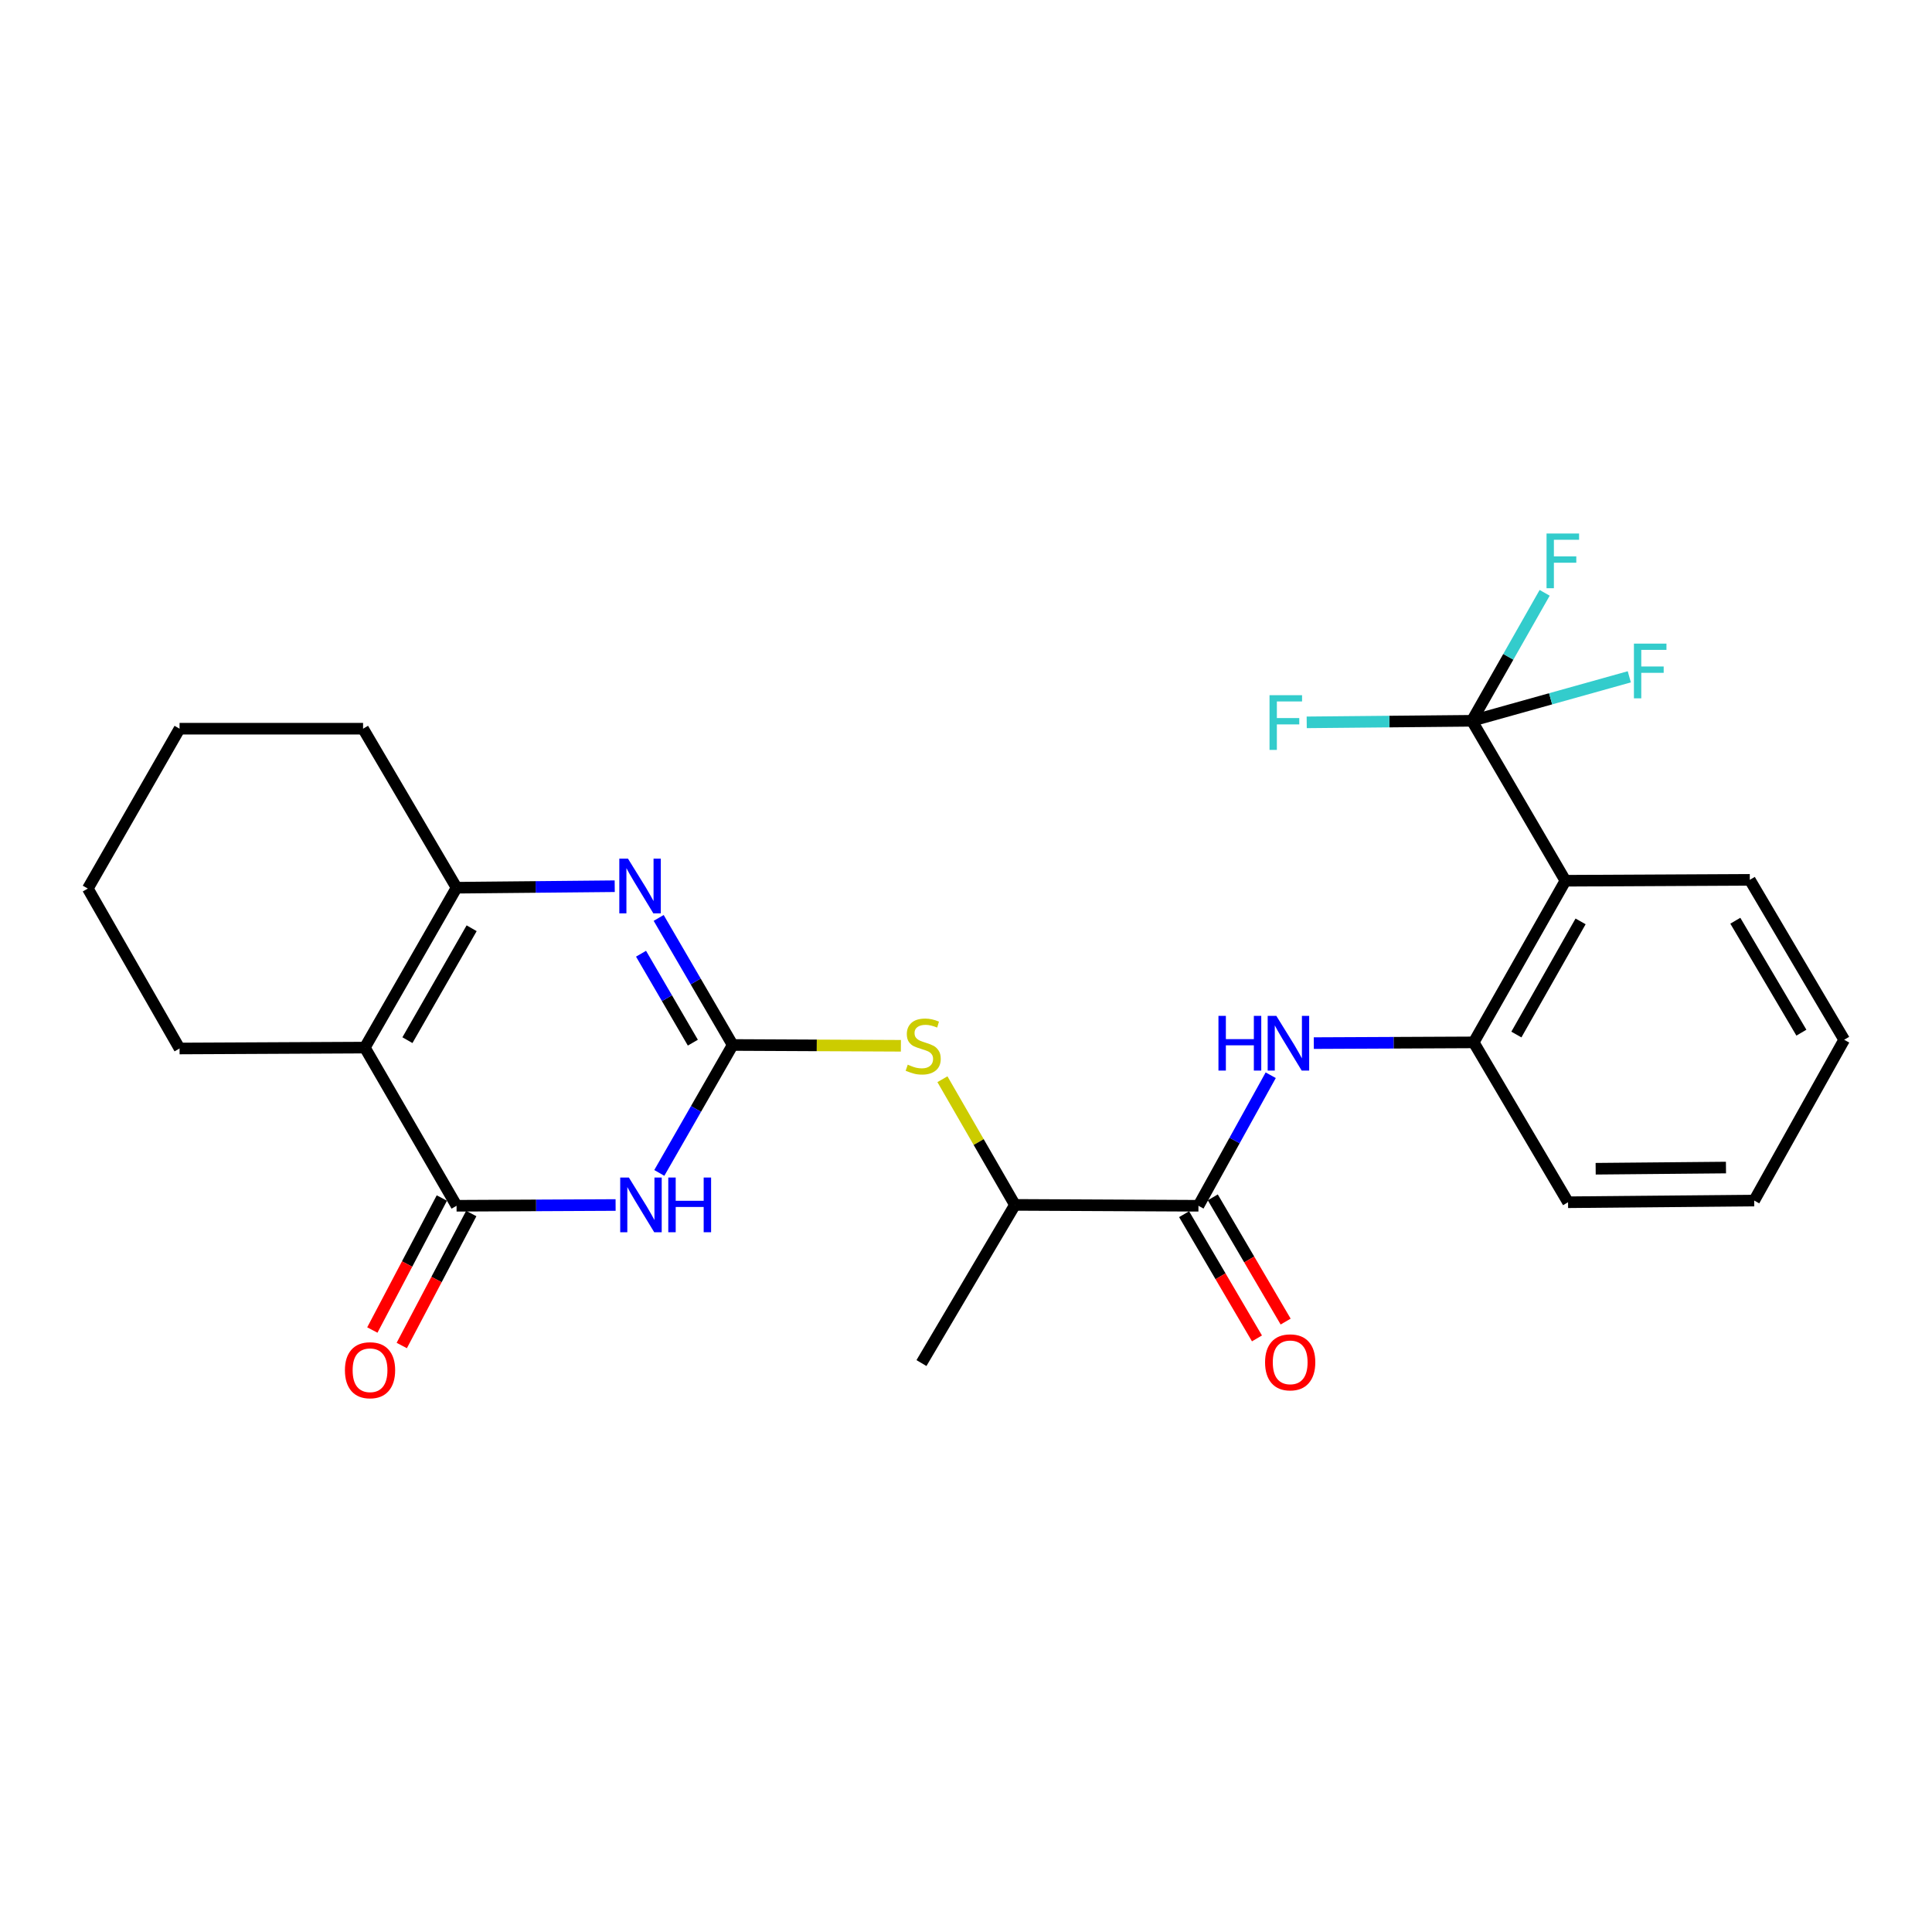 <?xml version='1.0' encoding='iso-8859-1'?>
<svg version='1.1' baseProfile='full'
              xmlns='http://www.w3.org/2000/svg'
                      xmlns:rdkit='http://www.rdkit.org/xml'
                      xmlns:xlink='http://www.w3.org/1999/xlink'
                  xml:space='preserve'
width='1000px' height='1000px' viewBox='0 0 1000 1000'>
<!-- END OF HEADER -->
<rect style='opacity:1.0;fill:#FFFFFF;stroke:none' width='1000' height='1000' x='0' y='0'> </rect>
<path class='bond-0' d='M 379.235,540.881 L 360.244,573.991' style='fill:none;fill-rule:evenodd;stroke:#000000;stroke-width:6px;stroke-linecap:butt;stroke-linejoin:miter;stroke-opacity:1' />
<path class='bond-0' d='M 360.244,573.991 L 341.252,607.102' style='fill:none;fill-rule:evenodd;stroke:#0000FF;stroke-width:6px;stroke-linecap:butt;stroke-linejoin:miter;stroke-opacity:1' />
<path class='bond-3' d='M 379.235,540.881 L 360.082,507.998' style='fill:none;fill-rule:evenodd;stroke:#000000;stroke-width:6px;stroke-linecap:butt;stroke-linejoin:miter;stroke-opacity:1' />
<path class='bond-3' d='M 360.082,507.998 L 340.928,475.115' style='fill:none;fill-rule:evenodd;stroke:#0000FF;stroke-width:6px;stroke-linecap:butt;stroke-linejoin:miter;stroke-opacity:1' />
<path class='bond-3' d='M 358.617,539.679 L 345.21,516.661' style='fill:none;fill-rule:evenodd;stroke:#000000;stroke-width:6px;stroke-linecap:butt;stroke-linejoin:miter;stroke-opacity:1' />
<path class='bond-3' d='M 345.21,516.661 L 331.802,493.643' style='fill:none;fill-rule:evenodd;stroke:#0000FF;stroke-width:6px;stroke-linecap:butt;stroke-linejoin:miter;stroke-opacity:1' />
<path class='bond-10' d='M 379.235,540.881 L 422.768,541.088' style='fill:none;fill-rule:evenodd;stroke:#000000;stroke-width:6px;stroke-linecap:butt;stroke-linejoin:miter;stroke-opacity:1' />
<path class='bond-10' d='M 422.768,541.088 L 466.3,541.295' style='fill:none;fill-rule:evenodd;stroke:#CCCC00;stroke-width:6px;stroke-linecap:butt;stroke-linejoin:miter;stroke-opacity:1' />
<path class='bond-1' d='M 318.635,623.71 L 277.476,623.908' style='fill:none;fill-rule:evenodd;stroke:#0000FF;stroke-width:6px;stroke-linecap:butt;stroke-linejoin:miter;stroke-opacity:1' />
<path class='bond-1' d='M 277.476,623.908 L 236.316,624.106' style='fill:none;fill-rule:evenodd;stroke:#000000;stroke-width:6px;stroke-linecap:butt;stroke-linejoin:miter;stroke-opacity:1' />
<path class='bond-12' d='M 228.702,620.096 L 210.712,654.256' style='fill:none;fill-rule:evenodd;stroke:#000000;stroke-width:6px;stroke-linecap:butt;stroke-linejoin:miter;stroke-opacity:1' />
<path class='bond-12' d='M 210.712,654.256 L 192.722,688.415' style='fill:none;fill-rule:evenodd;stroke:#FF0000;stroke-width:6px;stroke-linecap:butt;stroke-linejoin:miter;stroke-opacity:1' />
<path class='bond-12' d='M 243.93,628.116 L 225.94,662.276' style='fill:none;fill-rule:evenodd;stroke:#000000;stroke-width:6px;stroke-linecap:butt;stroke-linejoin:miter;stroke-opacity:1' />
<path class='bond-12' d='M 225.94,662.276 L 207.95,696.435' style='fill:none;fill-rule:evenodd;stroke:#FF0000;stroke-width:6px;stroke-linecap:butt;stroke-linejoin:miter;stroke-opacity:1' />
<path class='bond-26' d='M 236.316,624.106 L 188.833,542.239' style='fill:none;fill-rule:evenodd;stroke:#000000;stroke-width:6px;stroke-linecap:butt;stroke-linejoin:miter;stroke-opacity:1' />
<path class='bond-2' d='M 188.833,542.239 L 236.316,459.482' style='fill:none;fill-rule:evenodd;stroke:#000000;stroke-width:6px;stroke-linecap:butt;stroke-linejoin:miter;stroke-opacity:1' />
<path class='bond-2' d='M 210.884,538.391 L 244.122,480.461' style='fill:none;fill-rule:evenodd;stroke:#000000;stroke-width:6px;stroke-linecap:butt;stroke-linejoin:miter;stroke-opacity:1' />
<path class='bond-17' d='M 188.833,542.239 L 92.938,542.698' style='fill:none;fill-rule:evenodd;stroke:#000000;stroke-width:6px;stroke-linecap:butt;stroke-linejoin:miter;stroke-opacity:1' />
<path class='bond-4' d='M 318.178,458.699 L 277.247,459.09' style='fill:none;fill-rule:evenodd;stroke:#0000FF;stroke-width:6px;stroke-linecap:butt;stroke-linejoin:miter;stroke-opacity:1' />
<path class='bond-4' d='M 277.247,459.09 L 236.316,459.482' style='fill:none;fill-rule:evenodd;stroke:#000000;stroke-width:6px;stroke-linecap:butt;stroke-linejoin:miter;stroke-opacity:1' />
<path class='bond-18' d='M 236.316,459.482 L 187.924,377.175' style='fill:none;fill-rule:evenodd;stroke:#000000;stroke-width:6px;stroke-linecap:butt;stroke-linejoin:miter;stroke-opacity:1' />
<path class='bond-5' d='M 761.877,373.082 L 810.259,455.868' style='fill:none;fill-rule:evenodd;stroke:#000000;stroke-width:6px;stroke-linecap:butt;stroke-linejoin:miter;stroke-opacity:1' />
<path class='bond-14' d='M 761.877,373.082 L 780.695,339.964' style='fill:none;fill-rule:evenodd;stroke:#000000;stroke-width:6px;stroke-linecap:butt;stroke-linejoin:miter;stroke-opacity:1' />
<path class='bond-14' d='M 780.695,339.964 L 799.512,306.846' style='fill:none;fill-rule:evenodd;stroke:#33CCCC;stroke-width:6px;stroke-linecap:butt;stroke-linejoin:miter;stroke-opacity:1' />
<path class='bond-15' d='M 761.877,373.082 L 719.114,373.485' style='fill:none;fill-rule:evenodd;stroke:#000000;stroke-width:6px;stroke-linecap:butt;stroke-linejoin:miter;stroke-opacity:1' />
<path class='bond-15' d='M 719.114,373.485 L 676.352,373.888' style='fill:none;fill-rule:evenodd;stroke:#33CCCC;stroke-width:6px;stroke-linecap:butt;stroke-linejoin:miter;stroke-opacity:1' />
<path class='bond-16' d='M 761.877,373.082 L 802.6,361.7' style='fill:none;fill-rule:evenodd;stroke:#000000;stroke-width:6px;stroke-linecap:butt;stroke-linejoin:miter;stroke-opacity:1' />
<path class='bond-16' d='M 802.6,361.7 L 843.323,350.317' style='fill:none;fill-rule:evenodd;stroke:#33CCCC;stroke-width:6px;stroke-linecap:butt;stroke-linejoin:miter;stroke-opacity:1' />
<path class='bond-6' d='M 810.259,455.868 L 762.785,539.533' style='fill:none;fill-rule:evenodd;stroke:#000000;stroke-width:6px;stroke-linecap:butt;stroke-linejoin:miter;stroke-opacity:1' />
<path class='bond-6' d='M 818.107,476.911 L 784.875,535.477' style='fill:none;fill-rule:evenodd;stroke:#000000;stroke-width:6px;stroke-linecap:butt;stroke-linejoin:miter;stroke-opacity:1' />
<path class='bond-19' d='M 810.259,455.868 L 905.695,455.399' style='fill:none;fill-rule:evenodd;stroke:#000000;stroke-width:6px;stroke-linecap:butt;stroke-linejoin:miter;stroke-opacity:1' />
<path class='bond-7' d='M 620.315,624.106 L 525.329,623.647' style='fill:none;fill-rule:evenodd;stroke:#000000;stroke-width:6px;stroke-linecap:butt;stroke-linejoin:miter;stroke-opacity:1' />
<path class='bond-8' d='M 620.315,624.106 L 639.018,590.321' style='fill:none;fill-rule:evenodd;stroke:#000000;stroke-width:6px;stroke-linecap:butt;stroke-linejoin:miter;stroke-opacity:1' />
<path class='bond-8' d='M 639.018,590.321 L 657.721,556.537' style='fill:none;fill-rule:evenodd;stroke:#0000FF;stroke-width:6px;stroke-linecap:butt;stroke-linejoin:miter;stroke-opacity:1' />
<path class='bond-13' d='M 612.892,628.46 L 631.746,660.606' style='fill:none;fill-rule:evenodd;stroke:#000000;stroke-width:6px;stroke-linecap:butt;stroke-linejoin:miter;stroke-opacity:1' />
<path class='bond-13' d='M 631.746,660.606 L 650.601,692.753' style='fill:none;fill-rule:evenodd;stroke:#FF0000;stroke-width:6px;stroke-linecap:butt;stroke-linejoin:miter;stroke-opacity:1' />
<path class='bond-13' d='M 627.738,619.753 L 646.592,651.899' style='fill:none;fill-rule:evenodd;stroke:#000000;stroke-width:6px;stroke-linecap:butt;stroke-linejoin:miter;stroke-opacity:1' />
<path class='bond-13' d='M 646.592,651.899 L 665.447,684.045' style='fill:none;fill-rule:evenodd;stroke:#FF0000;stroke-width:6px;stroke-linecap:butt;stroke-linejoin:miter;stroke-opacity:1' />
<path class='bond-9' d='M 680.028,539.912 L 721.406,539.723' style='fill:none;fill-rule:evenodd;stroke:#0000FF;stroke-width:6px;stroke-linecap:butt;stroke-linejoin:miter;stroke-opacity:1' />
<path class='bond-9' d='M 721.406,539.723 L 762.785,539.533' style='fill:none;fill-rule:evenodd;stroke:#000000;stroke-width:6px;stroke-linecap:butt;stroke-linejoin:miter;stroke-opacity:1' />
<path class='bond-20' d='M 762.785,539.533 L 811.617,622.28' style='fill:none;fill-rule:evenodd;stroke:#000000;stroke-width:6px;stroke-linecap:butt;stroke-linejoin:miter;stroke-opacity:1' />
<path class='bond-11' d='M 487.801,558.605 L 506.565,591.126' style='fill:none;fill-rule:evenodd;stroke:#CCCC00;stroke-width:6px;stroke-linecap:butt;stroke-linejoin:miter;stroke-opacity:1' />
<path class='bond-11' d='M 506.565,591.126 L 525.329,623.647' style='fill:none;fill-rule:evenodd;stroke:#000000;stroke-width:6px;stroke-linecap:butt;stroke-linejoin:miter;stroke-opacity:1' />
<path class='bond-21' d='M 525.329,623.647 L 476.947,705.524' style='fill:none;fill-rule:evenodd;stroke:#000000;stroke-width:6px;stroke-linecap:butt;stroke-linejoin:miter;stroke-opacity:1' />
<path class='bond-27' d='M 92.938,542.698 L 45.455,459.922' style='fill:none;fill-rule:evenodd;stroke:#000000;stroke-width:6px;stroke-linecap:butt;stroke-linejoin:miter;stroke-opacity:1' />
<path class='bond-24' d='M 187.924,377.175 L 92.938,377.175' style='fill:none;fill-rule:evenodd;stroke:#000000;stroke-width:6px;stroke-linecap:butt;stroke-linejoin:miter;stroke-opacity:1' />
<path class='bond-28' d='M 905.695,455.399 L 954.545,538.175' style='fill:none;fill-rule:evenodd;stroke:#000000;stroke-width:6px;stroke-linecap:butt;stroke-linejoin:miter;stroke-opacity:1' />
<path class='bond-28' d='M 898.2,476.563 L 932.395,534.506' style='fill:none;fill-rule:evenodd;stroke:#000000;stroke-width:6px;stroke-linecap:butt;stroke-linejoin:miter;stroke-opacity:1' />
<path class='bond-25' d='M 811.617,622.28 L 907.97,621.4' style='fill:none;fill-rule:evenodd;stroke:#000000;stroke-width:6px;stroke-linecap:butt;stroke-linejoin:miter;stroke-opacity:1' />
<path class='bond-25' d='M 825.913,604.938 L 893.36,604.322' style='fill:none;fill-rule:evenodd;stroke:#000000;stroke-width:6px;stroke-linecap:butt;stroke-linejoin:miter;stroke-opacity:1' />
<path class='bond-22' d='M 45.455,459.922 L 92.938,377.175' style='fill:none;fill-rule:evenodd;stroke:#000000;stroke-width:6px;stroke-linecap:butt;stroke-linejoin:miter;stroke-opacity:1' />
<path class='bond-23' d='M 954.545,538.175 L 907.97,621.4' style='fill:none;fill-rule:evenodd;stroke:#000000;stroke-width:6px;stroke-linecap:butt;stroke-linejoin:miter;stroke-opacity:1' />
<path  class='atom-1' d='M 325.501 609.487
L 334.781 624.487
Q 335.701 625.967, 337.181 628.647
Q 338.661 631.327, 338.741 631.487
L 338.741 609.487
L 342.501 609.487
L 342.501 637.807
L 338.621 637.807
L 328.661 621.407
Q 327.501 619.487, 326.261 617.287
Q 325.061 615.087, 324.701 614.407
L 324.701 637.807
L 321.021 637.807
L 321.021 609.487
L 325.501 609.487
' fill='#0000FF'/>
<path  class='atom-1' d='M 345.901 609.487
L 349.741 609.487
L 349.741 621.527
L 364.221 621.527
L 364.221 609.487
L 368.061 609.487
L 368.061 637.807
L 364.221 637.807
L 364.221 624.727
L 349.741 624.727
L 349.741 637.807
L 345.901 637.807
L 345.901 609.487
' fill='#0000FF'/>
<path  class='atom-4' d='M 325.033 444.414
L 334.313 459.414
Q 335.233 460.894, 336.713 463.574
Q 338.193 466.254, 338.273 466.414
L 338.273 444.414
L 342.033 444.414
L 342.033 472.734
L 338.153 472.734
L 328.193 456.334
Q 327.033 454.414, 325.793 452.214
Q 324.593 450.014, 324.233 449.334
L 324.233 472.734
L 320.553 472.734
L 320.553 444.414
L 325.033 444.414
' fill='#0000FF'/>
<path  class='atom-9' d='M 630.67 525.813
L 634.51 525.813
L 634.51 537.853
L 648.99 537.853
L 648.99 525.813
L 652.83 525.813
L 652.83 554.133
L 648.99 554.133
L 648.99 541.053
L 634.51 541.053
L 634.51 554.133
L 630.67 554.133
L 630.67 525.813
' fill='#0000FF'/>
<path  class='atom-9' d='M 660.63 525.813
L 669.91 540.813
Q 670.83 542.293, 672.31 544.973
Q 673.79 547.653, 673.87 547.813
L 673.87 525.813
L 677.63 525.813
L 677.63 554.133
L 673.75 554.133
L 663.79 537.733
Q 662.63 535.813, 661.39 533.613
Q 660.19 531.413, 659.83 530.733
L 659.83 554.133
L 656.15 554.133
L 656.15 525.813
L 660.63 525.813
' fill='#0000FF'/>
<path  class='atom-11' d='M 469.845 551.069
Q 470.165 551.189, 471.485 551.749
Q 472.805 552.309, 474.245 552.669
Q 475.725 552.989, 477.165 552.989
Q 479.845 552.989, 481.405 551.709
Q 482.965 550.389, 482.965 548.109
Q 482.965 546.549, 482.165 545.589
Q 481.405 544.629, 480.205 544.109
Q 479.005 543.589, 477.005 542.989
Q 474.485 542.229, 472.965 541.509
Q 471.485 540.789, 470.405 539.269
Q 469.365 537.749, 469.365 535.189
Q 469.365 531.629, 471.765 529.429
Q 474.205 527.229, 479.005 527.229
Q 482.285 527.229, 486.005 528.789
L 485.085 531.869
Q 481.685 530.469, 479.125 530.469
Q 476.365 530.469, 474.845 531.629
Q 473.325 532.749, 473.365 534.709
Q 473.365 536.229, 474.125 537.149
Q 474.925 538.069, 476.045 538.589
Q 477.205 539.109, 479.125 539.709
Q 481.685 540.509, 483.205 541.309
Q 484.725 542.109, 485.805 543.749
Q 486.925 545.349, 486.925 548.109
Q 486.925 552.029, 484.285 554.149
Q 481.685 556.229, 477.325 556.229
Q 474.805 556.229, 472.885 555.669
Q 471.005 555.149, 468.765 554.229
L 469.845 551.069
' fill='#CCCC00'/>
<path  class='atom-13' d='M 178.529 709.228
Q 178.529 702.428, 181.889 698.628
Q 185.249 694.828, 191.529 694.828
Q 197.809 694.828, 201.169 698.628
Q 204.529 702.428, 204.529 709.228
Q 204.529 716.108, 201.129 720.028
Q 197.729 723.908, 191.529 723.908
Q 185.289 723.908, 181.889 720.028
Q 178.529 716.148, 178.529 709.228
M 191.529 720.708
Q 195.849 720.708, 198.169 717.828
Q 200.529 714.908, 200.529 709.228
Q 200.529 703.668, 198.169 700.868
Q 195.849 698.028, 191.529 698.028
Q 187.209 698.028, 184.849 700.828
Q 182.529 703.628, 182.529 709.228
Q 182.529 714.948, 184.849 717.828
Q 187.209 720.708, 191.529 720.708
' fill='#FF0000'/>
<path  class='atom-14' d='M 654.799 705.145
Q 654.799 698.345, 658.159 694.545
Q 661.519 690.745, 667.799 690.745
Q 674.079 690.745, 677.439 694.545
Q 680.799 698.345, 680.799 705.145
Q 680.799 712.025, 677.399 715.945
Q 673.999 719.825, 667.799 719.825
Q 661.559 719.825, 658.159 715.945
Q 654.799 712.065, 654.799 705.145
M 667.799 716.625
Q 672.119 716.625, 674.439 713.745
Q 676.799 710.825, 676.799 705.145
Q 676.799 699.585, 674.439 696.785
Q 672.119 693.945, 667.799 693.945
Q 663.479 693.945, 661.119 696.745
Q 658.799 699.545, 658.799 705.145
Q 658.799 710.865, 661.119 713.745
Q 663.479 716.625, 667.799 716.625
' fill='#FF0000'/>
<path  class='atom-15' d='M 800.491 276.146
L 817.331 276.146
L 817.331 279.386
L 804.291 279.386
L 804.291 287.986
L 815.891 287.986
L 815.891 291.266
L 804.291 291.266
L 804.291 304.466
L 800.491 304.466
L 800.491 276.146
' fill='#33CCCC'/>
<path  class='atom-16' d='M 657.103 359.831
L 673.943 359.831
L 673.943 363.071
L 660.903 363.071
L 660.903 371.671
L 672.503 371.671
L 672.503 374.951
L 660.903 374.951
L 660.903 388.151
L 657.103 388.151
L 657.103 359.831
' fill='#33CCCC'/>
<path  class='atom-17' d='M 845.718 333.134
L 862.558 333.134
L 862.558 336.374
L 849.518 336.374
L 849.518 344.974
L 861.118 344.974
L 861.118 348.254
L 849.518 348.254
L 849.518 361.454
L 845.718 361.454
L 845.718 333.134
' fill='#33CCCC'/>
</svg>
